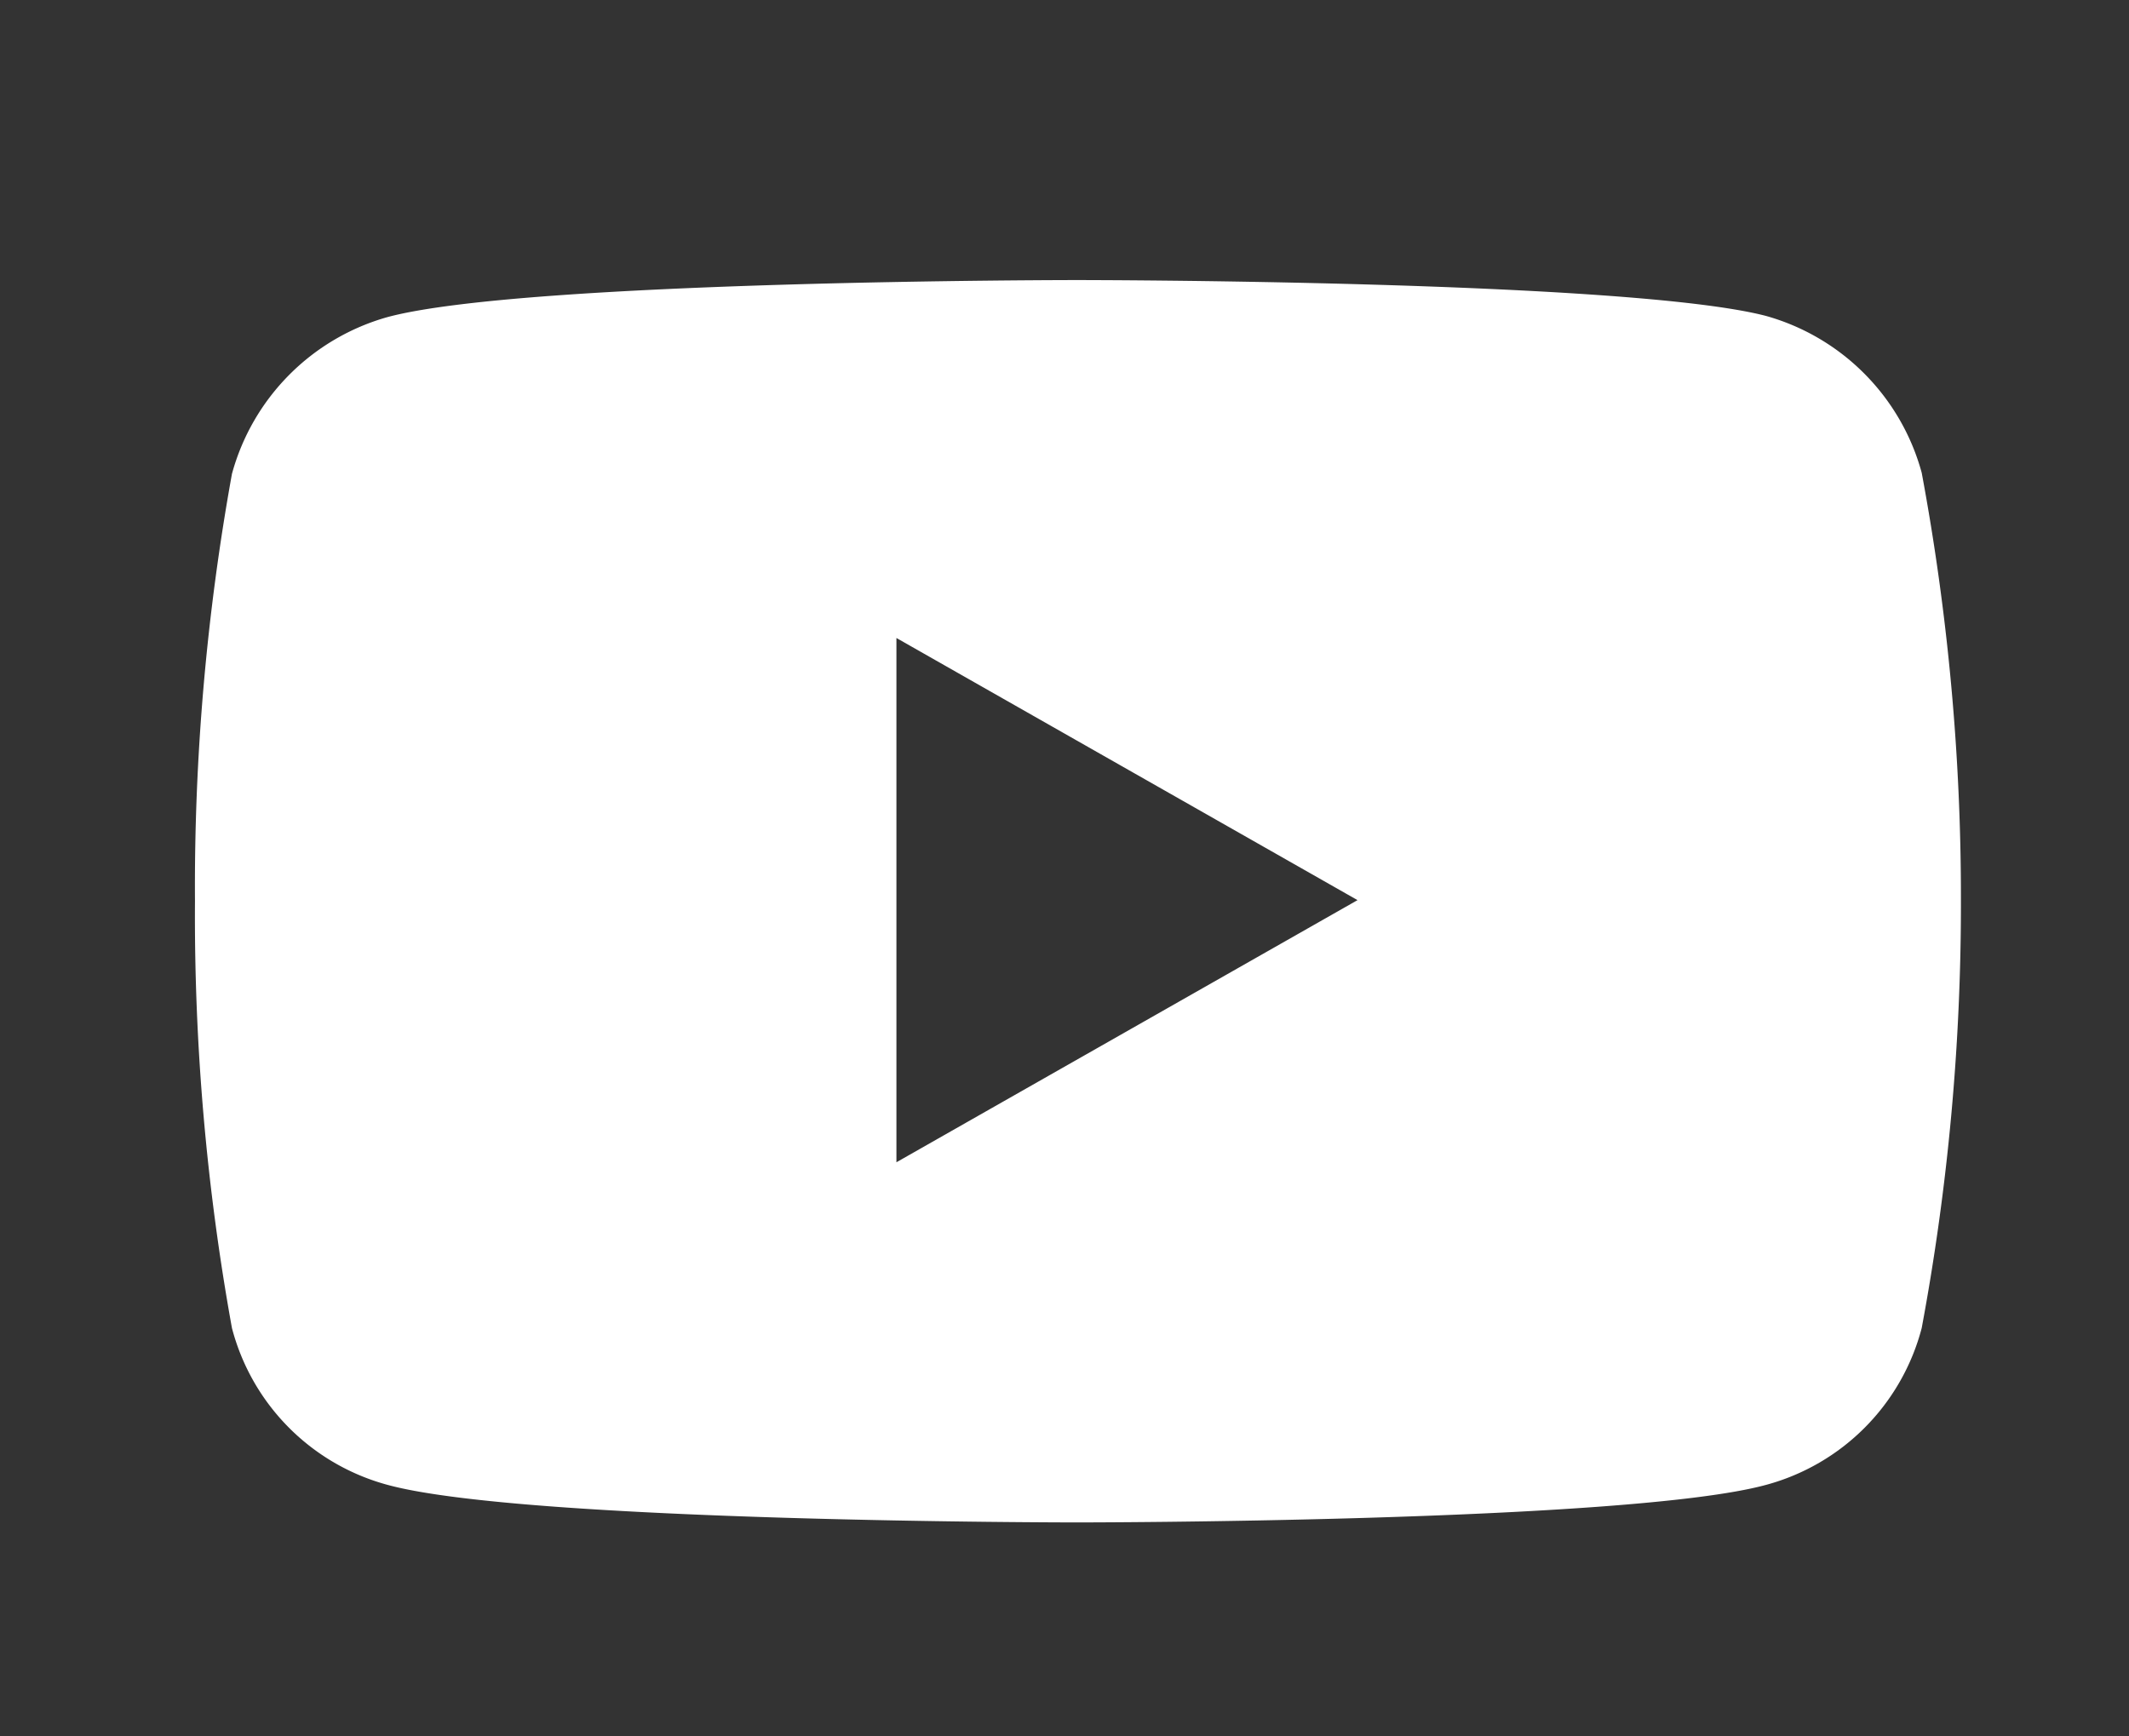 <svg id="Capa_1" data-name="Capa 1" xmlns="http://www.w3.org/2000/svg" viewBox="0 0 38 31"><rect x="0" y="0" width="38" height="31" fill="#333333" stroke="none"/><defs><style>.cls-1{fill:#fff;}</style></defs><title>Mesa de trabajo 13</title><path class="cls-1" d="M34.3,8.44a4,4,0,0,0-2.78-2.8C29.06,5,19.22,5,19.22,5s-9.84,0-12.3.66a4,4,0,0,0-2.78,2.8,41.39,41.39,0,0,0-.66,7.63,41.3,41.3,0,0,0,.66,7.62,3.93,3.93,0,0,0,2.78,2.8c2.46.67,12.3.67,12.3.67s9.84,0,12.3-.67a3.93,3.93,0,0,0,2.78-2.8A41.3,41.3,0,0,0,35,16.07,41.39,41.39,0,0,0,34.3,8.44ZM16,20.75V11.39l8.23,4.68Z"/></svg>
